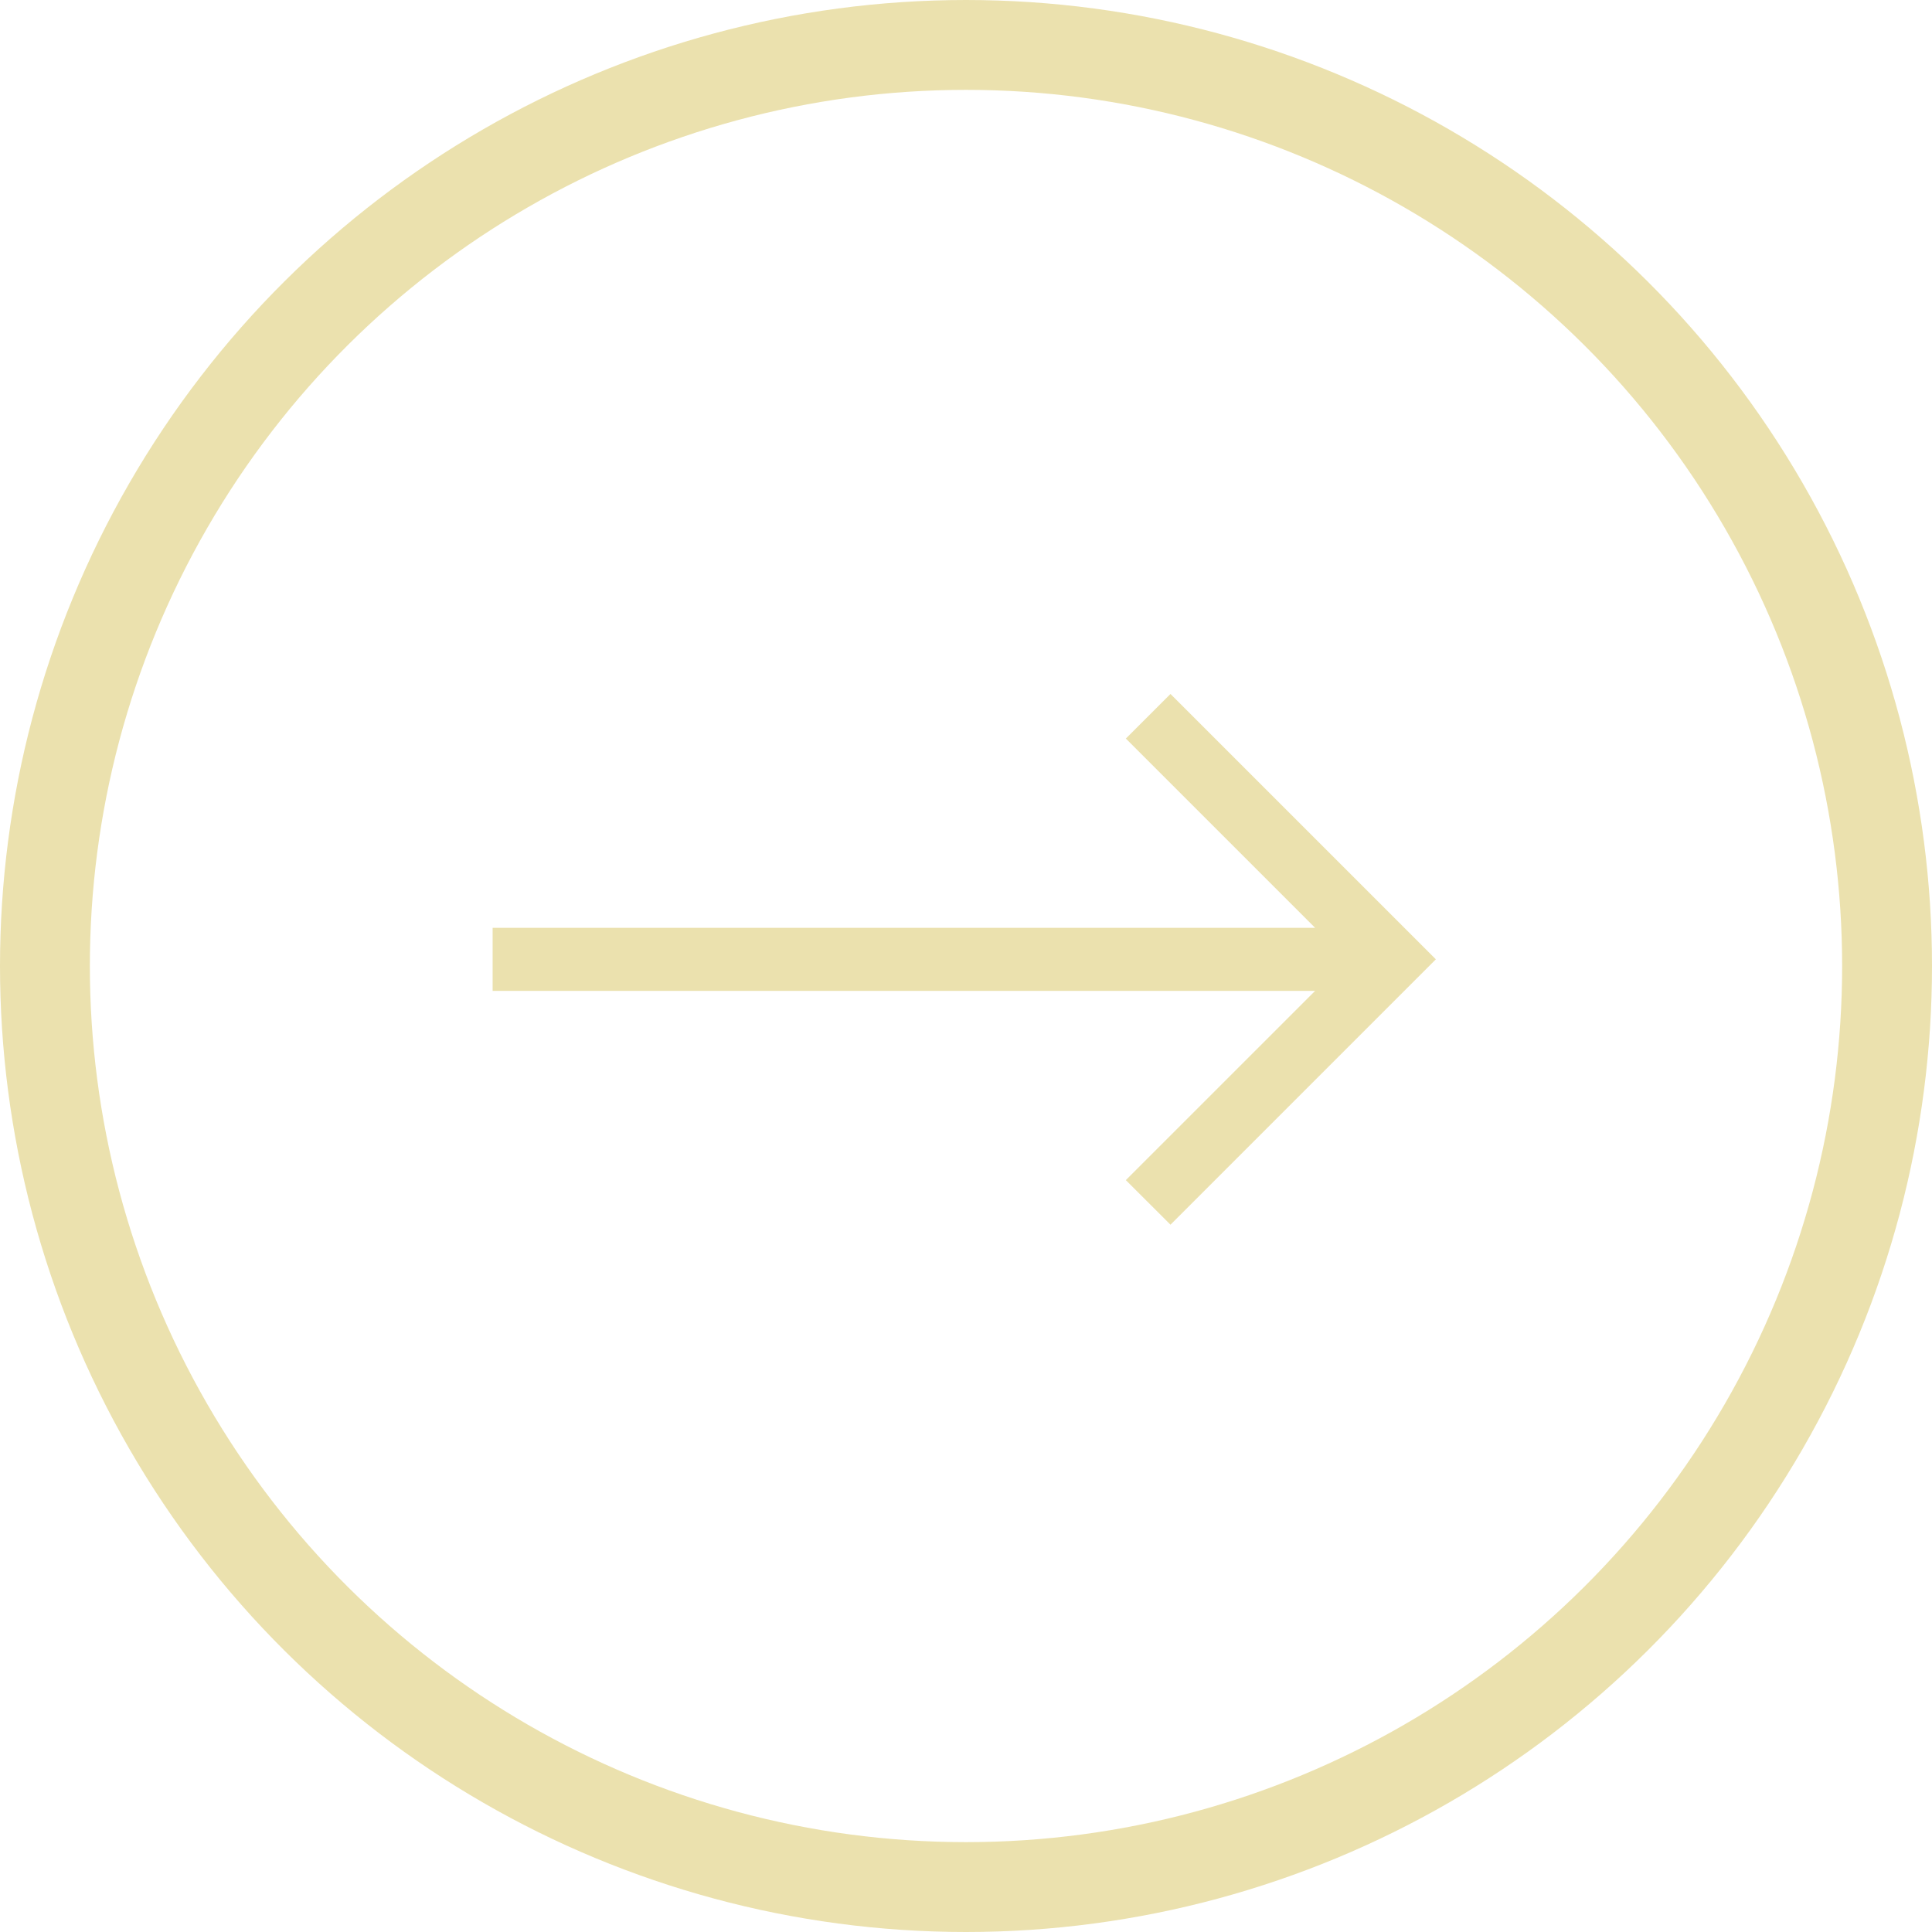 <svg xmlns="http://www.w3.org/2000/svg" width="86" height="86" viewBox="0 0 86 86">
  <g id="Group_2986" data-name="Group 2986" transform="translate(-2278 518) rotate(-90)">
    <g id="Ellipse_26" data-name="Ellipse 26" transform="translate(432 2278)" fill="none" stroke="#ebe1ae" stroke-width="4">
      <circle cx="43" cy="43" r="43" stroke="none"/>
      <circle cx="43" cy="43" r="41" fill="none"/>
    </g>
    <path id="Icon_core-arrow-left" data-name="Icon core-arrow-left" d="M41.986,10.409H5.375L13.8,1.985,11.813,0,0,11.813,11.813,23.625,13.8,21.64,5.375,13.216H41.986V10.409Z" transform="translate(463.484 2341.915) rotate(-90)" fill="#ebe1ae"/>
  </g>
</svg>
